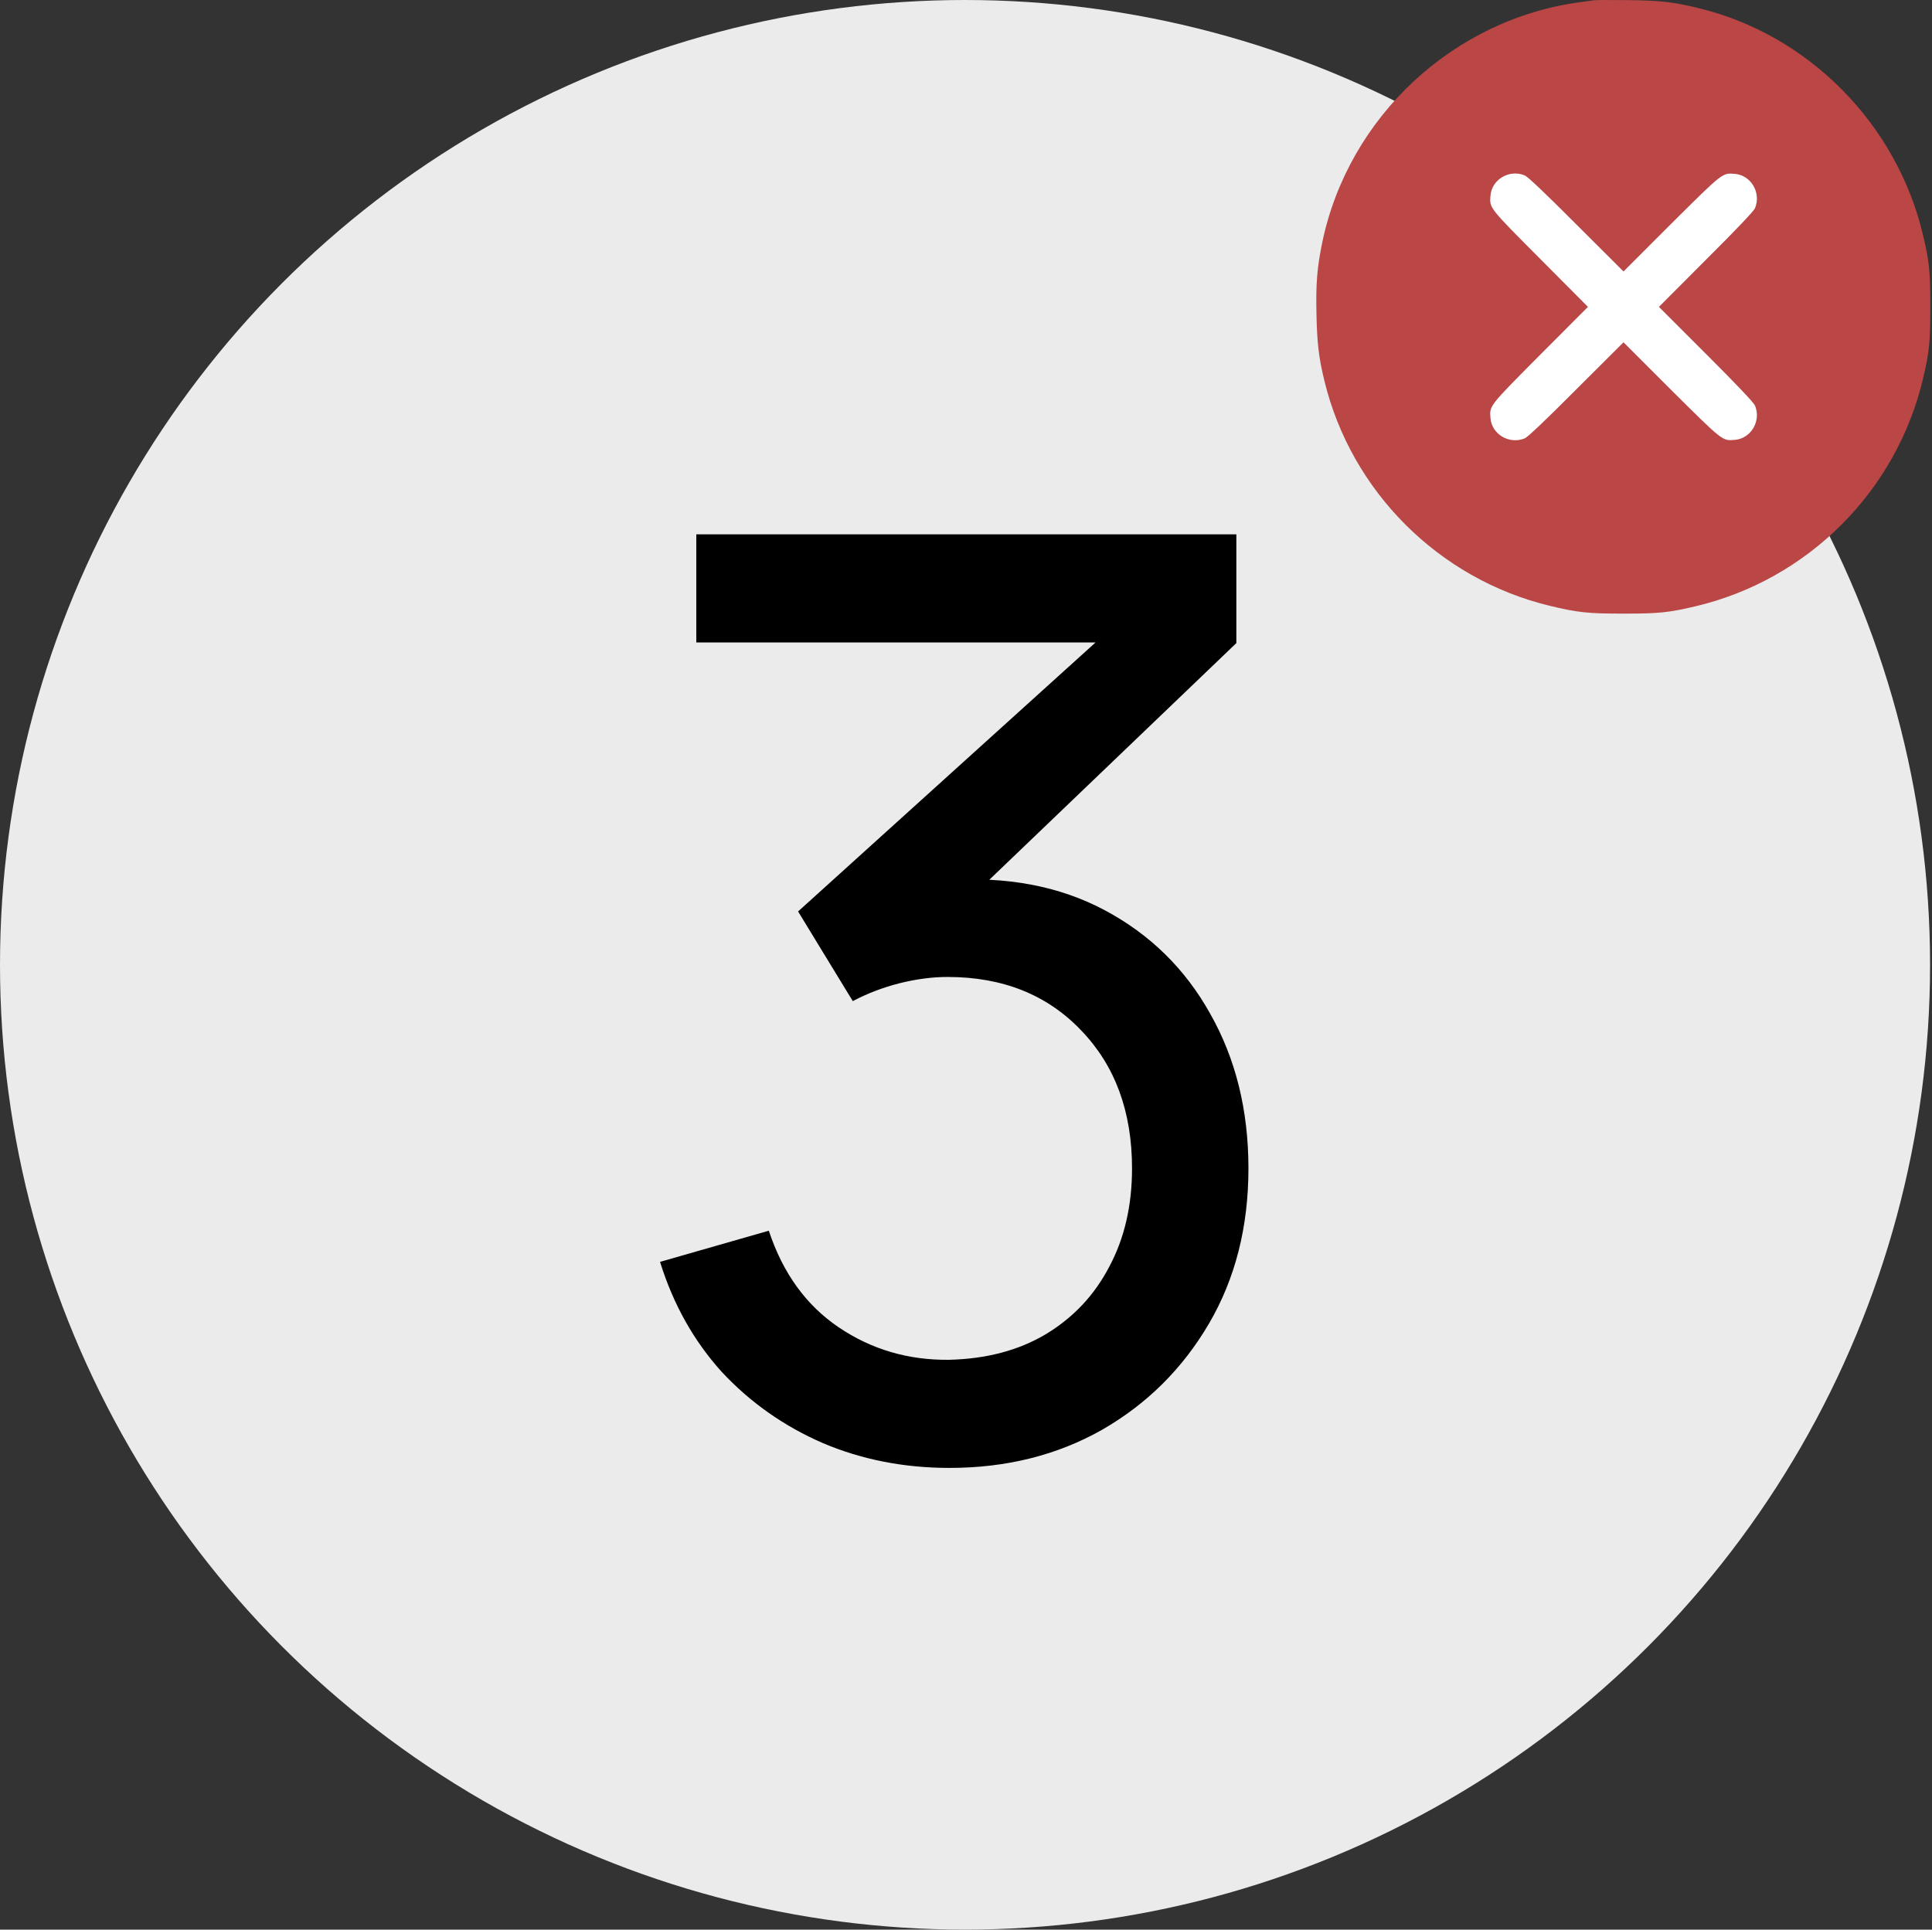 <?xml version="1.0" encoding="UTF-8"?> <svg xmlns="http://www.w3.org/2000/svg" width="1001" height="1000" viewBox="0 0 1001 1000" fill="none"><rect x="0" y="0" width="1001" height="1000" fill="#333333" stroke="none"/><circle cx="500" cy="500" r="500" fill="#EBEBEB"></circle><path d="M491.937 760.728C468.427 760.728 446.566 756.444 426.352 747.875C406.138 739.086 388.671 726.782 373.95 710.963C359.449 694.923 348.793 675.918 341.981 653.947L398.338 637.798C405.589 659.769 417.673 676.467 434.591 687.893C451.509 699.318 470.515 704.92 491.607 704.701C510.942 704.261 527.64 699.867 541.702 691.518C555.984 682.949 566.969 671.304 574.659 656.583C582.569 641.862 586.524 624.834 586.524 605.5C586.524 576.058 577.735 552.219 560.158 533.982C542.581 515.526 519.511 506.298 490.948 506.298C483.038 506.298 474.689 507.397 465.901 509.594C457.332 511.791 449.312 514.867 441.842 518.822L413.499 472.352L589.49 313.169L597.07 332.943H360.767V276.916H640.574V333.273L490.618 476.966L489.959 456.203C521.379 454.006 548.843 459.17 572.352 471.693C595.862 484.217 614.098 502.124 627.061 525.414C640.244 548.703 646.836 575.399 646.836 605.5C646.836 635.82 640.024 662.625 626.402 685.915C612.78 709.205 594.324 727.551 571.034 740.954C547.744 754.137 521.379 760.728 491.937 760.728Z" fill="black"></path><circle cx="846.614" cy="160.152" r="111.761" fill="white"></circle><path d="M825.92 0.13C824.925 0.254 821.814 0.69 819.077 1.063C753.064 9.774 698.561 60.543 685.06 125.747C682.384 138.938 681.762 146.59 682.073 162.456C682.384 177.761 683.255 185.29 686.18 197.298C700.054 254.6 745.411 299.957 802.713 313.894C817.459 317.44 822.498 318 841.164 318C859.331 318 864.433 317.502 878.183 314.267C936.668 300.579 982.647 254.538 996.397 196.053C999.632 182.366 1000.13 177.201 1000.13 159.034C1000.13 140.866 999.632 135.702 996.397 122.014C982.896 64.525 937.414 18.298 880.672 4.361C866.922 1.001 860.513 0.254 843.652 0.068C834.942 -0.057 826.978 0.006 825.92 0.13ZM790.021 90.906C791.576 91.59 800.225 99.74 816.712 116.29L841.164 140.68L865.864 115.979C892.804 89.226 892.307 89.599 898.777 90.097C907.239 90.781 912.59 99.865 909.292 107.891C908.608 109.446 900.457 118.095 883.907 134.582L859.518 159.034L883.907 183.423C900.457 199.973 908.608 208.621 909.292 210.177C912.59 218.203 907.239 227.287 898.777 227.971C892.307 228.469 892.804 228.842 865.864 202.089L841.164 177.388L816.712 201.777C800.225 218.327 791.576 226.478 790.021 227.162C781.995 230.46 772.911 225.109 772.227 216.647C771.729 210.177 771.356 210.675 798.109 183.734L822.747 159.034L798.109 134.271C771.356 107.393 771.729 107.891 772.227 101.42C772.911 92.959 781.995 87.608 790.021 90.906Z" fill="#BA4646"></path></svg> 